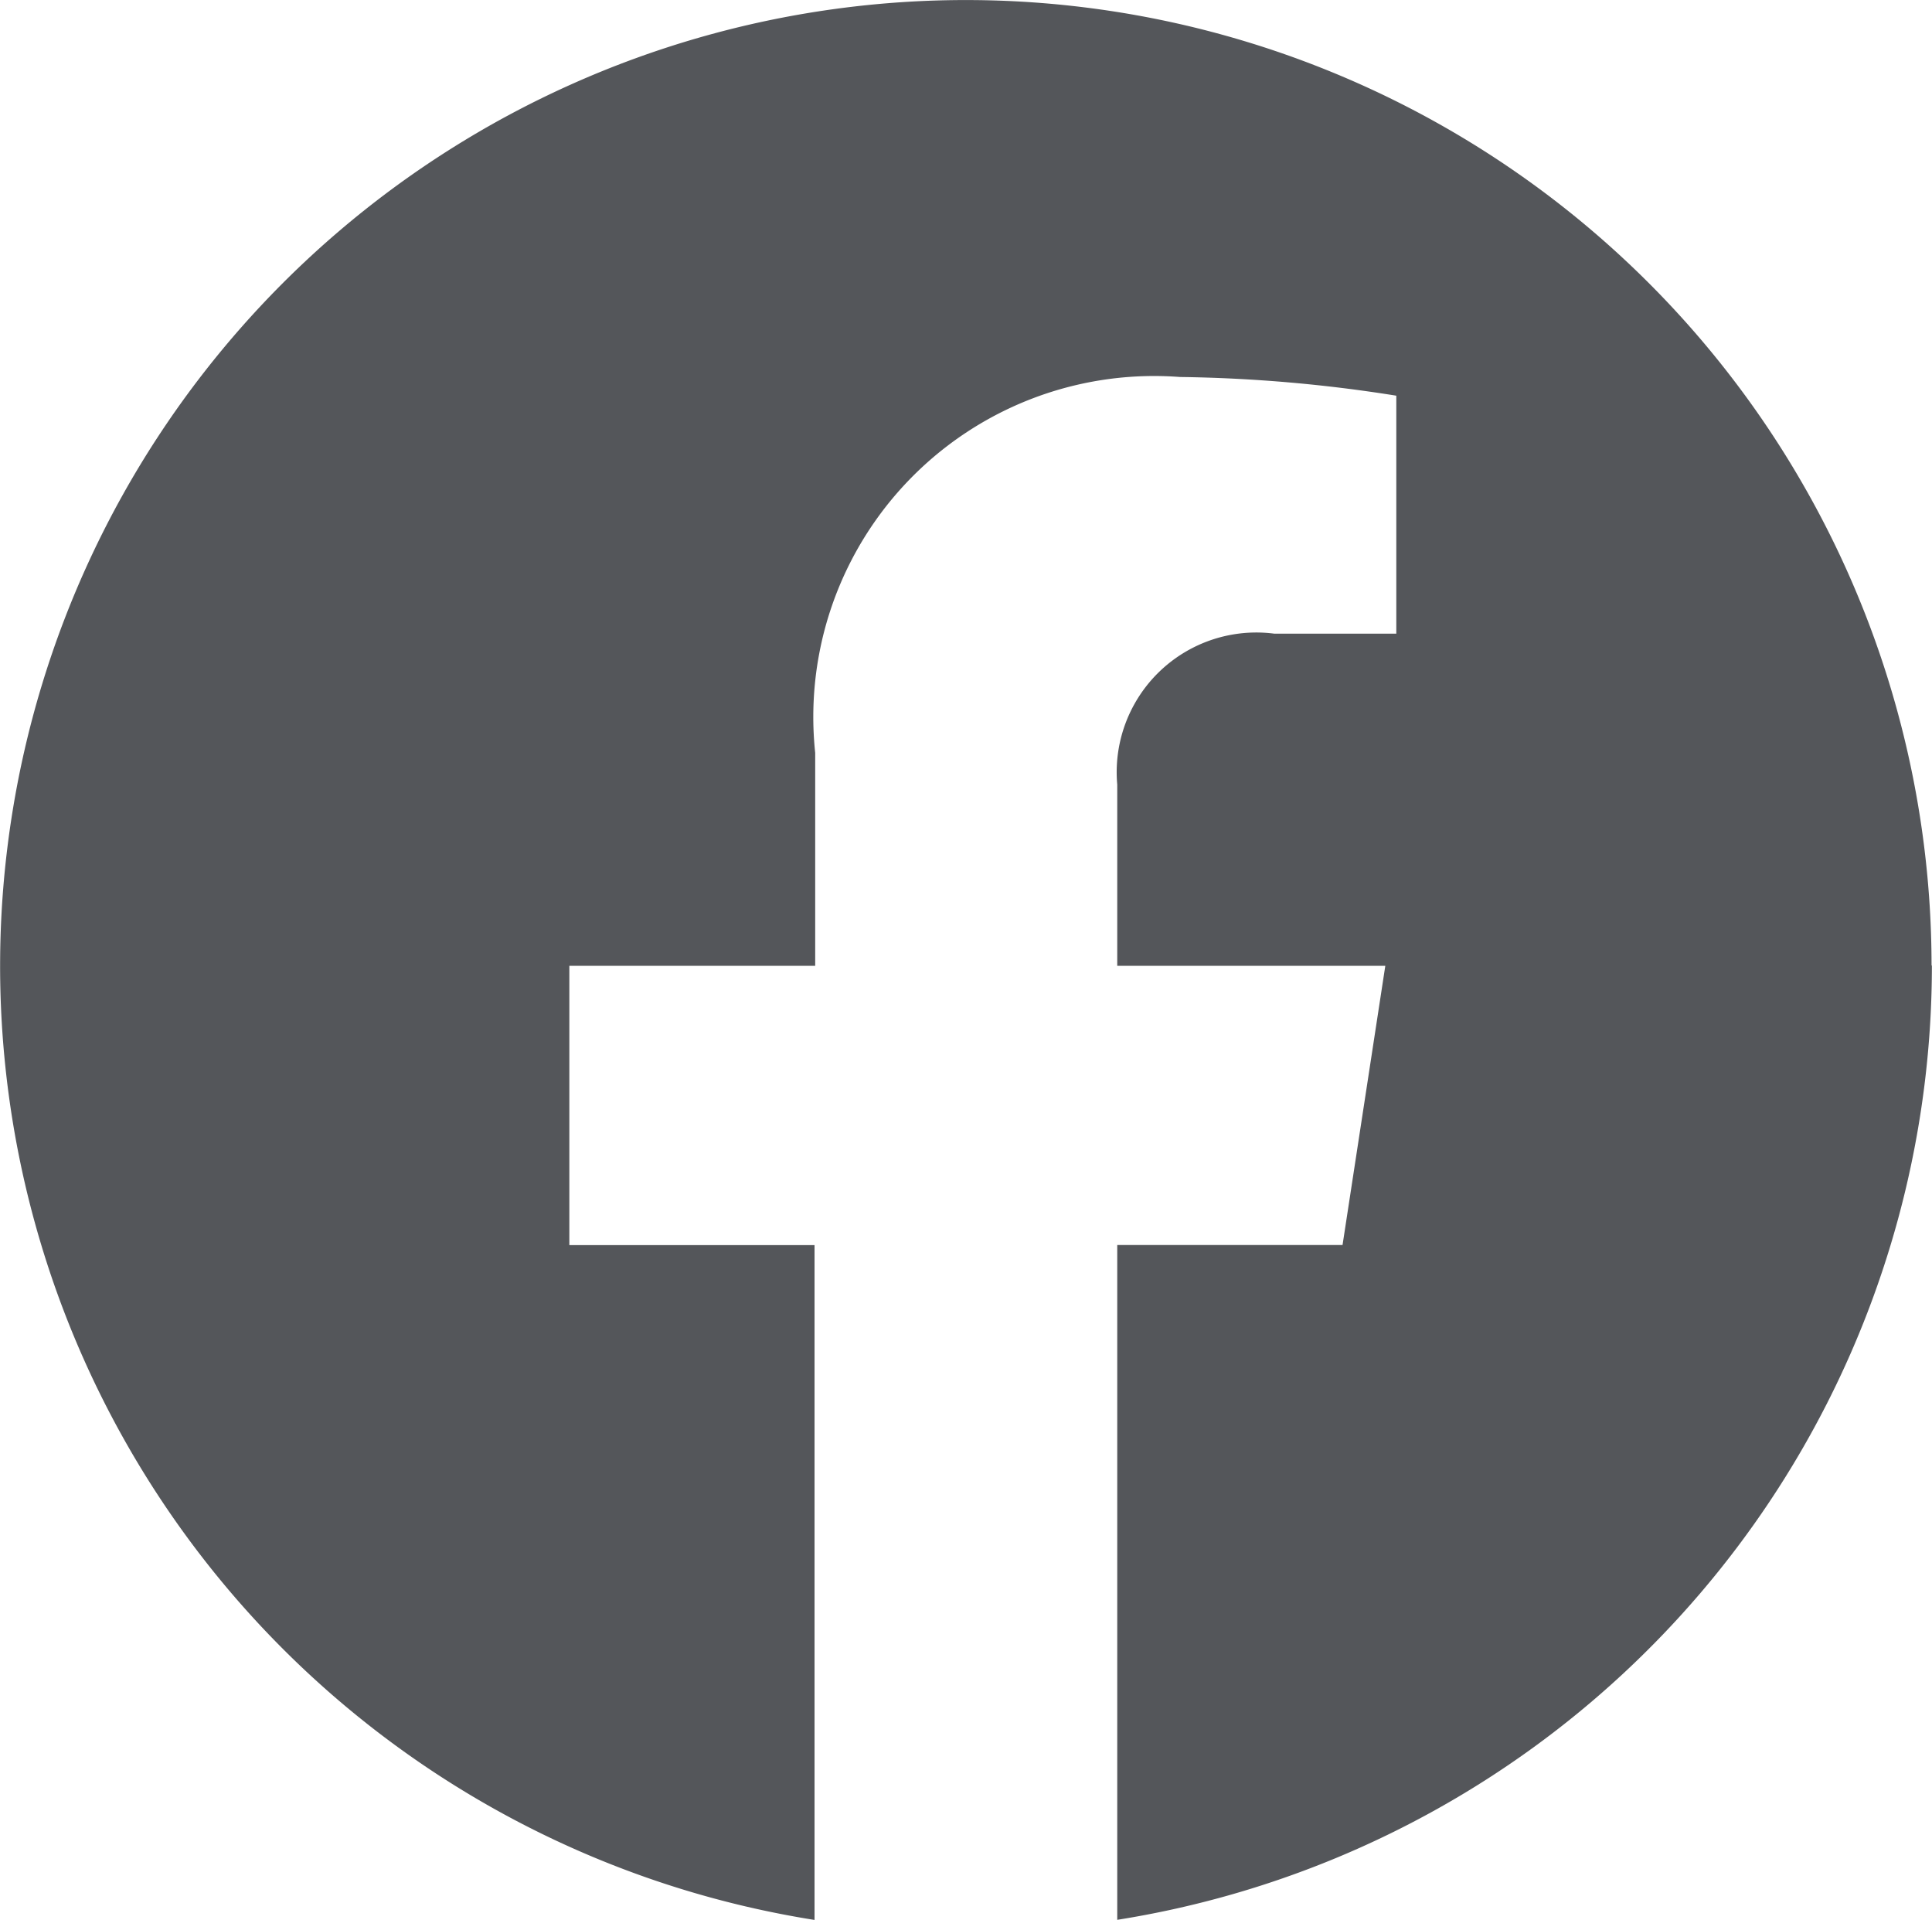 <svg id="social-icon-facebook" xmlns="http://www.w3.org/2000/svg" width="17.571" height="17.458" viewBox="0 0 17.571 17.458">
  <path id="Path_3634" data-name="Path 3634" d="M17.568,8.784A8.783,8.783,0,1,0,7.409,17.46V11.324H5.179V8.784H7.415V6.848a3.1,3.1,0,0,1,3.318-3.418A13.508,13.508,0,0,1,12.7,3.6V5.764H11.591a1.27,1.27,0,0,0-1.429,1.372V8.784H12.6l-.389,2.539H10.162v6.136a8.786,8.786,0,0,0,7.409-8.68Z" transform="translate(-0.001 -0.002)" fill="#54565a"/>
</svg>
